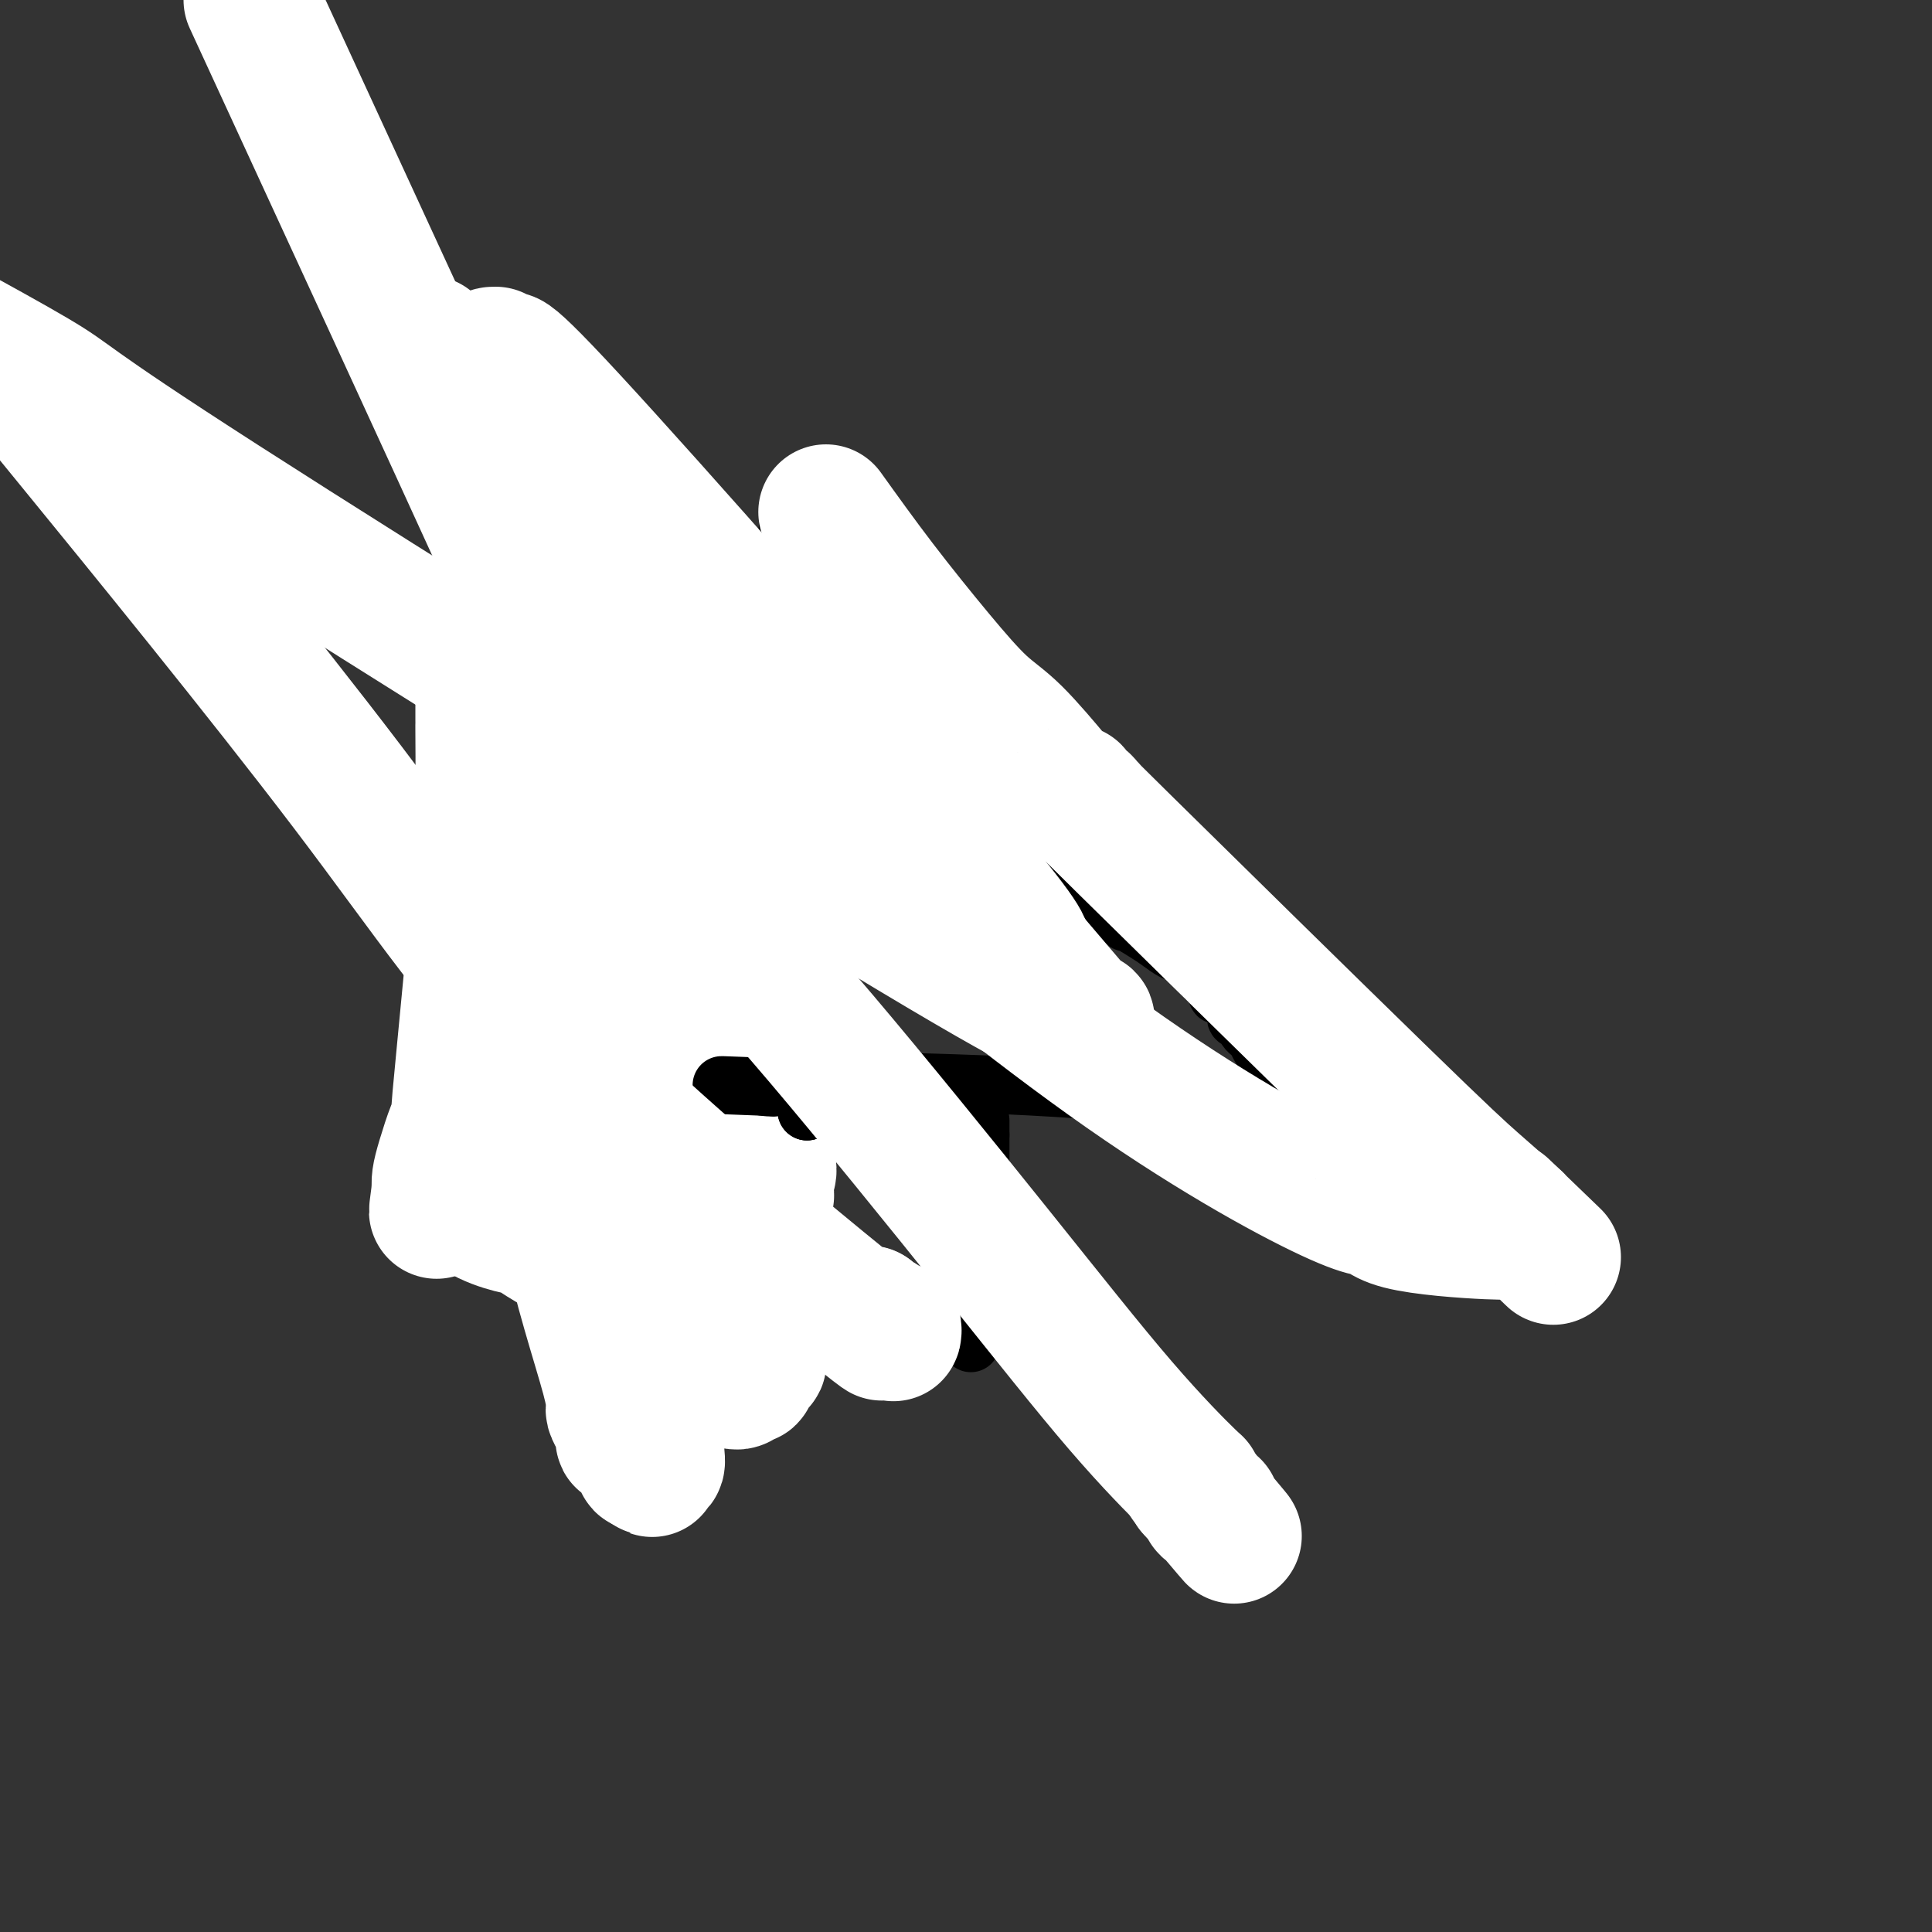<svg viewBox='0 0 400 400' version='1.1' xmlns='http://www.w3.org/2000/svg' xmlns:xlink='http://www.w3.org/1999/xlink'><rect x="0" y="0" width="400" height="400" fill="#333333" stroke="none"/><g fill='none' stroke='#F47623' stroke-width='6' stroke-linecap='round' stroke-linejoin='round'><path d='M103,229c0.000,0.000 0.100,0.100 0.1,0.1'/><path d='M103.1,229.1c-0.007,0.219 -0.075,0.717 -0.1,0.9c-0.025,0.183 -0.008,0.050 0,0c0.008,-0.050 0.006,-0.017 0,0c-0.006,0.017 -0.017,0.020 0,0c0.017,-0.020 0.061,-0.062 0,0c-0.061,0.062 -0.227,0.228 0,0c0.227,-0.228 0.846,-0.849 1,-1c0.154,-0.151 -0.156,0.168 0,0c0.156,-0.168 0.778,-0.823 1,-1c0.222,-0.177 0.044,0.126 0,0c-0.044,-0.126 0.045,-0.680 0,-1c-0.045,-0.320 -0.223,-0.407 0,-1c0.223,-0.593 0.848,-1.692 1,-2c0.152,-0.308 -0.171,0.174 0,0c0.171,-0.174 0.834,-1.005 1,-2c0.166,-0.995 -0.166,-2.153 0,-3c0.166,-0.847 0.829,-1.382 1,-2c0.171,-0.618 -0.150,-1.320 0,-2c0.150,-0.680 0.772,-1.338 1,-2c0.228,-0.662 0.061,-1.329 0,-2c-0.061,-0.671 -0.016,-1.346 0,-2c0.016,-0.654 0.004,-1.286 0,-2c-0.004,-0.714 -0.000,-1.508 0,-2c0.000,-0.492 -0.003,-0.681 0,-1c0.003,-0.319 0.011,-0.767 0,-2c-0.011,-1.233 -0.041,-3.250 0,-4c0.041,-0.750 0.152,-0.234 0,-1c-0.152,-0.766 -0.566,-2.814 -1,-4c-0.434,-1.186 -0.886,-1.512 -1,-2c-0.114,-0.488 0.110,-1.140 0,-2c-0.110,-0.860 -0.555,-1.930 -1,-3'/><path d='M106,186c-0.464,-4.656 -0.124,-3.797 0,-4c0.124,-0.203 0.033,-1.469 0,-2c-0.033,-0.531 -0.009,-0.326 0,-1c0.009,-0.674 0.002,-2.226 0,-3c-0.002,-0.774 -0.001,-0.768 0,-1c0.001,-0.232 0.000,-0.701 0,-1c-0.000,-0.299 -0.000,-0.427 0,-1c0.000,-0.573 0.000,-1.590 0,-2c-0.000,-0.410 -0.000,-0.213 0,0c0.000,0.213 0.000,0.442 0,0c-0.000,-0.442 -0.000,-1.555 0,-2c0.000,-0.445 0.000,-0.223 0,0'/><path d='M106,169c-0.004,-2.789 -0.015,-1.262 0,-1c0.015,0.262 0.057,-0.742 0,-1c-0.057,-0.258 -0.211,0.229 0,0c0.211,-0.229 0.789,-1.174 1,-2c0.211,-0.826 0.057,-1.535 0,-2c-0.057,-0.465 -0.015,-0.688 0,-1c0.015,-0.312 0.004,-0.712 0,-1c-0.004,-0.288 -0.001,-0.463 0,-1c0.001,-0.537 0.000,-1.437 0,-2c-0.000,-0.563 -0.000,-0.788 0,-1c0.000,-0.212 0.000,-0.410 0,-1c-0.000,-0.590 -0.000,-1.572 0,-2c0.000,-0.428 0.000,-0.303 0,-1c-0.000,-0.697 -0.000,-2.216 0,-3c0.000,-0.784 0.000,-0.834 0,-1c-0.000,-0.166 -0.000,-0.447 0,-1c0.000,-0.553 0.001,-1.377 0,-2c-0.001,-0.623 -0.004,-1.044 0,-1c0.004,0.044 0.015,0.555 0,0c-0.015,-0.555 -0.056,-2.176 0,-3c0.056,-0.824 0.211,-0.852 0,-1c-0.211,-0.148 -0.786,-0.415 -1,-1c-0.214,-0.585 -0.068,-1.487 0,-2c0.068,-0.513 0.057,-0.638 0,-1c-0.057,-0.362 -0.159,-0.961 0,-1c0.159,-0.039 0.580,0.480 1,1'/><path d='M107,137c0.401,-4.997 0.903,-1.491 1,0c0.097,1.491 -0.209,0.966 0,1c0.209,0.034 0.935,0.628 1,1c0.065,0.372 -0.529,0.523 0,1c0.529,0.477 2.183,1.280 3,2c0.817,0.720 0.797,1.357 1,2c0.203,0.643 0.631,1.292 1,2c0.369,0.708 0.681,1.475 1,2c0.319,0.525 0.644,0.808 1,1c0.356,0.192 0.743,0.292 1,1c0.257,0.708 0.385,2.024 1,3c0.615,0.976 1.719,1.612 2,2c0.281,0.388 -0.259,0.526 0,1c0.259,0.474 1.316,1.282 2,2c0.684,0.718 0.993,1.344 1,2c0.007,0.656 -0.288,1.340 0,2c0.288,0.660 1.159,1.295 2,2c0.841,0.705 1.654,1.479 2,2c0.346,0.521 0.227,0.789 0,1c-0.227,0.211 -0.561,0.364 0,1c0.561,0.636 2.017,1.753 3,3c0.983,1.247 1.491,2.623 2,4'/><path d='M132,175c3.991,5.938 1.467,1.784 1,1c-0.467,-0.784 1.122,1.803 2,3c0.878,1.197 1.043,1.006 1,1c-0.043,-0.006 -0.296,0.174 0,1c0.296,0.826 1.141,2.299 2,3c0.859,0.701 1.733,0.632 2,1c0.267,0.368 -0.073,1.173 0,2c0.073,0.827 0.558,1.675 1,2c0.442,0.325 0.840,0.128 1,0c0.160,-0.128 0.082,-0.188 0,0c-0.082,0.188 -0.166,0.625 0,1c0.166,0.375 0.583,0.687 1,1'/><path d='M143,191c1.715,2.635 0.501,1.221 0,1c-0.501,-0.221 -0.289,0.751 0,1c0.289,0.249 0.654,-0.224 1,0c0.346,0.224 0.671,1.145 1,2c0.329,0.855 0.661,1.642 1,2c0.339,0.358 0.683,0.285 1,1c0.317,0.715 0.606,2.218 1,3c0.394,0.782 0.893,0.844 1,1c0.107,0.156 -0.177,0.408 0,1c0.177,0.592 0.817,1.524 1,2c0.183,0.476 -0.091,0.495 0,1c0.091,0.505 0.545,1.496 1,2c0.455,0.504 0.910,0.520 1,1c0.090,0.480 -0.186,1.424 0,2c0.186,0.576 0.833,0.784 1,1c0.167,0.216 -0.147,0.439 0,1c0.147,0.561 0.756,1.459 1,2c0.244,0.541 0.122,0.723 0,1c-0.122,0.277 -0.243,0.648 0,1c0.243,0.352 0.850,0.686 1,1c0.150,0.314 -0.156,0.610 0,1c0.156,0.390 0.774,0.874 1,1c0.226,0.126 0.060,-0.107 0,0c-0.060,0.107 -0.012,0.554 0,1c0.012,0.446 -0.011,0.890 0,1c0.011,0.110 0.055,-0.115 0,0c-0.055,0.115 -0.211,0.569 0,1c0.211,0.431 0.789,0.837 1,1c0.211,0.163 0.057,0.082 0,0c-0.057,-0.082 -0.016,-0.166 0,0c0.016,0.166 0.008,0.583 0,1'/><path d='M157,225c2.392,5.211 1.372,1.239 1,0c-0.372,-1.239 -0.096,0.256 0,1c0.096,0.744 0.011,0.738 0,1c-0.011,0.262 0.054,0.792 0,1c-0.054,0.208 -0.225,0.093 0,0c0.225,-0.093 0.845,-0.164 1,0c0.155,0.164 -0.155,0.565 0,1c0.155,0.435 0.773,0.905 1,1c0.227,0.095 0.061,-0.185 0,0c-0.061,0.185 -0.016,0.833 0,1c0.016,0.167 0.004,-0.149 0,0c-0.004,0.149 -0.001,0.762 0,1c0.001,0.238 0.000,0.103 0,0c-0.000,-0.103 -0.000,-0.172 0,0c0.000,0.172 0.000,0.586 0,1'/><path d='M160,233c0.508,1.193 0.278,0.176 0,0c-0.278,-0.176 -0.603,0.489 -1,1c-0.397,0.511 -0.865,0.869 -1,1c-0.135,0.131 0.063,0.035 0,0c-0.063,-0.035 -0.386,-0.009 -1,0c-0.614,0.009 -1.520,0.003 -2,0c-0.480,-0.003 -0.533,-0.001 -1,0c-0.467,0.001 -1.349,0.000 -2,0c-0.651,-0.000 -1.072,-0.000 -2,0c-0.928,0.000 -2.363,0.000 -3,0c-0.637,-0.000 -0.478,0.000 -1,0c-0.522,-0.000 -1.727,-0.000 -3,0c-1.273,0.000 -2.614,0.000 -3,0c-0.386,-0.000 0.182,-0.000 0,0c-0.182,0.000 -1.113,0.001 -2,0c-0.887,-0.001 -1.729,-0.004 -2,0c-0.271,0.004 0.030,0.015 0,0c-0.030,-0.015 -0.392,-0.056 -1,0c-0.608,0.056 -1.463,0.207 -2,0c-0.537,-0.207 -0.756,-0.774 -1,-1c-0.244,-0.226 -0.512,-0.113 -1,0c-0.488,0.113 -1.195,0.226 -2,0c-0.805,-0.226 -1.707,-0.792 -2,-1c-0.293,-0.208 0.025,-0.060 0,0c-0.025,0.060 -0.392,0.030 -1,0c-0.608,-0.030 -1.458,-0.061 -2,0c-0.542,0.061 -0.775,0.212 -1,0c-0.225,-0.212 -0.442,-0.789 -1,-1c-0.558,-0.211 -1.458,-0.057 -2,0c-0.542,0.057 -0.726,0.016 -1,0c-0.274,-0.016 -0.637,-0.008 -1,0'/><path d='M118,232c-2.498,-0.464 -1.244,-0.124 -1,0c0.244,0.124 -0.522,0.033 -1,0c-0.478,-0.033 -0.667,-0.009 -1,0c-0.333,0.009 -0.811,0.002 -1,0c-0.189,-0.002 -0.088,-0.001 0,0c0.088,0.001 0.164,0.000 0,0c-0.164,-0.000 -0.570,-0.000 -1,0c-0.430,0.000 -0.886,0.000 -1,0c-0.114,-0.000 0.114,-0.000 0,0c-0.114,0.000 -0.570,0.000 -1,0c-0.430,-0.000 -0.833,-0.000 -1,0c-0.167,0.000 -0.097,0.000 0,0c0.097,-0.000 0.222,-0.000 0,0c-0.222,0.000 -0.792,0.000 -1,0c-0.208,-0.000 -0.055,-0.000 0,0c0.055,0.000 0.011,0.000 0,0c-0.011,-0.000 0.011,-0.000 0,0c-0.011,0.000 -0.054,0.000 0,0c0.054,-0.000 0.207,-0.000 0,0c-0.207,0.000 -0.774,0.000 -1,0c-0.226,-0.000 -0.112,-0.000 0,0c0.112,0.000 0.223,0.000 0,0c-0.223,-0.000 -0.778,-0.000 -1,0c-0.222,0.000 -0.111,0.000 0,0c0.111,-0.000 0.222,-0.000 0,0c-0.222,0.000 -0.778,0.000 -1,0c-0.222,-0.000 -0.112,-0.000 0,0c0.112,0.000 0.226,0.000 0,0c-0.226,-0.000 -0.792,-0.000 -1,0c-0.208,0.000 -0.060,0.000 0,0c0.060,0.000 0.030,0.000 0,0'/><path d='M105,232c-2.012,0.000 -0.543,0.000 0,0c0.543,0.000 0.160,0.000 0,0c-0.160,-0.000 -0.095,-0.000 0,0c0.095,0.000 0.222,0.000 0,0c-0.222,0.000 -0.791,0.000 -1,0c-0.209,-0.000 -0.056,0.000 0,0c0.056,0.000 0.016,0.000 0,0c-0.016,0.000 -0.008,0.000 0,0'/><path d='M130,240c0.030,-0.091 0.061,-0.183 0,0c-0.061,0.183 -0.212,0.639 0,1c0.212,0.361 0.789,0.626 1,1c0.211,0.374 0.055,0.855 0,1c-0.055,0.145 -0.011,-0.047 0,0c0.011,0.047 -0.011,0.332 0,1c0.011,0.668 0.056,1.718 0,2c-0.056,0.282 -0.211,-0.206 0,0c0.211,0.206 0.789,1.106 1,2c0.211,0.894 0.057,1.784 0,2c-0.057,0.216 -0.015,-0.241 0,0c0.015,0.241 0.004,1.182 0,2c-0.004,0.818 -0.001,1.515 0,2c0.001,0.485 0.000,0.759 0,1c-0.000,0.241 -0.000,0.450 0,1c0.000,0.550 0.000,1.443 0,2c-0.000,0.557 -0.000,0.779 0,1'/><path d='M132,259c0.309,3.058 0.083,1.205 0,1c-0.083,-0.205 -0.022,1.240 0,2c0.022,0.760 0.006,0.834 0,1c-0.006,0.166 -0.002,0.423 0,1c0.002,0.577 0.000,1.473 0,2c-0.000,0.527 -0.000,0.686 0,1c0.000,0.314 0.000,0.783 0,1c-0.000,0.217 -0.000,0.181 0,1c0.000,0.819 0.000,2.492 0,3c-0.000,0.508 -0.000,-0.148 0,0c0.000,0.148 0.000,1.101 0,2c-0.000,0.899 -0.000,1.743 0,2c0.000,0.257 0.000,-0.072 0,0c-0.000,0.072 -0.000,0.544 0,1c0.000,0.456 0.000,0.897 0,1c-0.000,0.103 -0.000,-0.130 0,0c0.000,0.130 0.000,0.623 0,1c-0.000,0.377 -0.000,0.637 0,1c0.000,0.363 0.000,0.829 0,1c-0.000,0.171 -0.000,0.049 0,0c0.000,-0.049 0.000,-0.023 0,0c-0.000,0.023 -0.000,0.044 0,0c0.000,-0.044 0.000,-0.151 0,0c0.000,0.151 0.000,0.561 0,1c0.000,0.439 0.000,0.906 0,1c0.000,0.094 0.000,-0.185 0,0c0.000,0.185 0.000,0.834 0,1c0.000,0.166 0.000,-0.151 0,0c0.000,0.151 0.000,0.772 0,1c0.000,0.228 0.000,0.065 0,0c0.000,-0.065 0.000,-0.033 0,0'/><path d='M132,285c-0.016,4.023 -0.057,1.082 0,0c0.057,-1.082 0.211,-0.304 0,0c-0.211,0.304 -0.789,0.134 -1,0c-0.211,-0.134 -0.057,-0.232 0,0c0.057,0.232 0.015,0.794 0,1c-0.015,0.206 -0.004,0.055 0,0c0.004,-0.055 0.001,-0.016 0,0c-0.001,0.016 -0.001,0.008 0,0'/><path d='M129,287c0.000,0.000 0.000,0.000 0,0c0.000,0.000 0.000,0.000 0,0'/><path d='M129,287c0.244,-0.000 0.854,-0.000 1,0c0.146,0.000 -0.172,0.000 0,0c0.172,-0.000 0.833,-0.000 1,0c0.167,0.000 -0.159,0.000 0,0c0.159,-0.000 0.803,-0.000 1,0c0.197,0.000 -0.053,0.000 0,0c0.053,-0.000 0.409,-0.000 1,0c0.591,0.000 1.415,0.000 2,0c0.585,-0.000 0.930,-0.000 1,0c0.070,0.000 -0.135,0.000 0,0c0.135,-0.000 0.610,-0.000 1,0c0.390,0.000 0.696,0.000 1,0c0.304,-0.000 0.606,-0.000 1,0c0.394,0.000 0.880,0.000 1,0c0.120,-0.000 -0.126,-0.001 0,0c0.126,0.001 0.625,0.004 1,0c0.375,-0.004 0.626,-0.015 1,0c0.374,0.015 0.871,0.056 1,0c0.129,-0.056 -0.109,-0.207 0,0c0.109,0.207 0.565,0.774 1,1c0.435,0.226 0.849,0.113 1,0c0.151,-0.113 0.041,-0.226 0,0c-0.041,0.226 -0.011,0.792 0,1c0.011,0.208 0.003,0.060 0,0c-0.003,-0.060 -0.002,-0.030 0,0'/><path d='M145,289c2.414,0.309 0.450,0.083 0,0c-0.450,-0.083 0.615,-0.022 1,0c0.385,0.022 0.089,0.006 0,0c-0.089,-0.006 0.029,-0.002 0,0c-0.029,0.002 -0.205,0.000 0,0c0.205,-0.000 0.791,-0.000 1,0c0.209,0.000 0.042,-0.000 0,0c-0.042,0.000 0.042,0.001 0,0c-0.042,-0.001 -0.208,-0.004 0,0c0.208,0.004 0.792,0.013 1,0c0.208,-0.013 0.042,-0.050 0,0c-0.042,0.050 0.041,0.186 0,0c-0.041,-0.186 -0.207,-0.693 0,-1c0.207,-0.307 0.787,-0.415 1,-1c0.213,-0.585 0.058,-1.649 0,-2c-0.058,-0.351 -0.019,0.009 0,0c0.019,-0.009 0.019,-0.387 0,-1c-0.019,-0.613 -0.057,-1.460 0,-2c0.057,-0.540 0.207,-0.774 0,-1c-0.207,-0.226 -0.772,-0.446 -1,-1c-0.228,-0.554 -0.118,-1.444 0,-2c0.118,-0.556 0.243,-0.779 0,-1c-0.243,-0.221 -0.853,-0.439 -1,-1c-0.147,-0.561 0.171,-1.464 0,-2c-0.171,-0.536 -0.831,-0.703 -1,-1c-0.169,-0.297 0.152,-0.723 0,-1c-0.152,-0.277 -0.775,-0.406 -1,-1c-0.225,-0.594 -0.050,-1.654 0,-2c0.050,-0.346 -0.025,0.022 0,0c0.025,-0.022 0.150,-0.435 0,-1c-0.150,-0.565 -0.575,-1.283 -1,-2'/><path d='M144,266c-0.714,-2.657 0.001,-1.300 0,-1c-0.001,0.300 -0.718,-0.459 -1,-1c-0.282,-0.541 -0.128,-0.866 0,-1c0.128,-0.134 0.230,-0.077 0,0c-0.230,0.077 -0.794,0.175 -1,0c-0.206,-0.175 -0.055,-0.621 0,-1c0.055,-0.379 0.014,-0.689 0,-1c-0.014,-0.311 0.000,-0.623 0,-1c-0.000,-0.377 -0.014,-0.819 0,-1c0.014,-0.181 0.056,-0.100 0,0c-0.056,0.100 -0.211,0.219 0,0c0.211,-0.219 0.788,-0.777 1,-1c0.212,-0.223 0.061,-0.111 0,0c-0.061,0.111 -0.030,0.222 0,0c0.030,-0.222 0.061,-0.777 0,-1c-0.061,-0.223 -0.212,-0.112 0,0c0.212,0.112 0.789,0.227 1,0c0.211,-0.227 0.057,-0.797 0,-1c-0.057,-0.203 -0.015,-0.041 0,0c0.015,0.041 0.004,-0.041 0,0c-0.004,0.041 -0.001,0.203 0,0c0.001,-0.203 0.000,-0.772 0,-1c-0.000,-0.228 -0.000,-0.114 0,0'/><path d='M144,255c0.227,-1.706 0.793,-0.471 1,0c0.207,0.471 0.055,0.179 0,0c-0.055,-0.179 -0.015,-0.244 0,0c0.015,0.244 0.003,0.797 0,1c-0.003,0.203 0.003,0.054 0,0c-0.003,-0.054 -0.015,-0.015 0,0c0.015,0.015 0.057,0.004 0,0c-0.057,-0.004 -0.211,-0.001 0,0c0.211,0.001 0.789,0.001 1,0c0.211,-0.001 0.057,-0.004 0,0c-0.057,0.004 -0.015,0.015 0,0c0.015,-0.015 0.004,-0.057 0,0c-0.004,0.057 -0.001,0.211 0,0c0.001,-0.211 0.000,-0.788 0,-1c-0.000,-0.212 -0.000,-0.060 0,0c0.000,0.060 0.000,0.027 0,0c-0.000,-0.027 -0.000,-0.050 0,0c0.000,0.050 -0.000,0.172 0,0c0.000,-0.172 0.000,-0.637 0,-1c-0.000,-0.363 -0.000,-0.623 0,-1c0.000,-0.377 0.001,-0.871 0,-1c-0.001,-0.129 -0.004,0.106 0,0c0.004,-0.106 0.015,-0.553 0,-1c-0.015,-0.447 -0.057,-0.893 0,-1c0.057,-0.107 0.211,0.126 0,0c-0.211,-0.126 -0.788,-0.611 -1,-1c-0.212,-0.389 -0.061,-0.683 0,-1c0.061,-0.317 0.030,-0.659 0,-1'/><path d='M145,247c0.220,-1.477 0.269,-1.170 0,-1c-0.269,0.170 -0.856,0.204 -1,0c-0.144,-0.204 0.154,-0.646 0,-1c-0.154,-0.354 -0.759,-0.620 -1,-1c-0.241,-0.380 -0.117,-0.872 0,-1c0.117,-0.128 0.229,0.109 0,0c-0.229,-0.109 -0.797,-0.565 -1,-1c-0.203,-0.435 -0.040,-0.847 0,-1c0.040,-0.153 -0.042,-0.045 0,0c0.042,0.045 0.207,0.026 0,0c-0.207,-0.026 -0.788,-0.060 -1,0c-0.212,0.060 -0.057,0.213 0,0c0.057,-0.213 0.015,-0.793 0,-1c-0.015,-0.207 -0.004,-0.041 0,0c0.004,0.041 0.001,-0.042 0,0c-0.001,0.042 -0.000,0.208 0,0c0.000,-0.208 0.000,-0.792 0,-1c-0.000,-0.208 -0.000,-0.042 0,0c0.000,0.042 0.000,-0.041 0,0c-0.000,0.041 -0.000,0.207 0,0c0.000,-0.207 0.000,-0.788 0,-1c-0.000,-0.212 -0.000,-0.057 0,0c0.000,0.057 0.000,0.016 0,0c-0.000,-0.016 -0.000,-0.008 0,0'/></g>
<g fill='none' stroke='#FFFFFF' stroke-width='28' stroke-linecap='round' stroke-linejoin='round'><path d='M124,276c0.302,0.431 0.604,0.862 1,1c0.396,0.138 0.887,-0.017 1,0c0.113,0.017 -0.151,0.207 0,0c0.151,-0.207 0.717,-0.812 1,-1c0.283,-0.188 0.284,0.042 0,0c-0.284,-0.042 -0.853,-0.357 -1,-1c-0.147,-0.643 0.127,-1.616 0,-2c-0.127,-0.384 -0.654,-0.181 -1,-1c-0.346,-0.819 -0.509,-2.661 -1,-6c-0.491,-3.339 -1.308,-8.176 -2,-11c-0.692,-2.824 -1.257,-3.635 -2,-6c-0.743,-2.365 -1.663,-6.283 -2,-9c-0.337,-2.717 -0.091,-4.231 0,-5c0.091,-0.769 0.026,-0.791 0,-1c-0.026,-0.209 -0.013,-0.604 0,-1'/><path d='M118,233c-1.392,-6.831 -0.373,-2.409 0,-1c0.373,1.409 0.100,-0.197 0,-1c-0.100,-0.803 -0.027,-0.804 0,-1c0.027,-0.196 0.007,-0.588 0,-1c-0.007,-0.412 -0.002,-0.846 0,-1c0.002,-0.154 0.001,-0.028 0,0c-0.001,0.028 -0.000,-0.040 0,0c0.000,0.040 0.001,0.190 0,0c-0.001,-0.190 -0.004,-0.718 0,-1c0.004,-0.282 0.016,-0.316 0,0c-0.016,0.316 -0.061,0.983 0,1c0.061,0.017 0.228,-0.615 0,0c-0.228,0.615 -0.852,2.477 -1,3c-0.148,0.523 0.178,-0.292 0,3c-0.178,3.292 -0.862,10.690 1,21c1.862,10.310 6.268,23.533 8,30c1.732,6.467 0.789,6.178 1,7c0.211,0.822 1.577,2.755 2,4c0.423,1.245 -0.098,1.802 0,2c0.098,0.198 0.815,0.038 1,0c0.185,-0.038 -0.160,0.045 0,0c0.160,-0.045 0.826,-0.219 1,0c0.174,0.219 -0.146,0.832 0,1c0.146,0.168 0.756,-0.109 1,0c0.244,0.109 0.122,0.604 0,1c-0.122,0.396 -0.243,0.695 0,1c0.243,0.305 0.849,0.618 1,1c0.151,0.382 -0.152,0.834 0,1c0.152,0.166 0.758,0.048 1,0c0.242,-0.048 0.121,-0.024 0,0'/><path d='M134,303c1.044,1.711 0.156,0.489 0,0c-0.156,-0.489 0.422,-0.244 1,0'/><path d='M135,303c0.154,0.015 0.040,0.052 0,0c-0.040,-0.052 -0.007,-0.195 0,0c0.007,0.195 -0.012,0.726 0,1c0.012,0.274 0.056,0.290 0,0c-0.056,-0.290 -0.211,-0.887 0,-1c0.211,-0.113 0.789,0.256 1,0c0.211,-0.256 0.057,-1.139 0,-2c-0.057,-0.861 -0.015,-1.702 0,-2c0.015,-0.298 0.003,-0.055 0,-1c-0.003,-0.945 0.003,-3.079 0,-4c-0.003,-0.921 -0.015,-0.630 0,-1c0.015,-0.370 0.055,-1.402 0,-3c-0.055,-1.598 -0.207,-3.763 0,-5c0.207,-1.237 0.773,-1.548 1,-3c0.227,-1.452 0.113,-4.045 0,-6c-0.113,-1.955 -0.227,-3.270 0,-4c0.227,-0.730 0.794,-0.874 1,-2c0.206,-1.126 0.053,-3.233 0,-5c-0.053,-1.767 -0.004,-3.192 0,-4c0.004,-0.808 -0.037,-0.998 0,-2c0.037,-1.002 0.150,-2.815 0,-5c-0.150,-2.185 -0.565,-4.742 -1,-7c-0.435,-2.258 -0.890,-4.216 -1,-5c-0.110,-0.784 0.124,-0.395 0,-1c-0.124,-0.605 -0.608,-2.203 -1,-3c-0.392,-0.797 -0.693,-0.791 -1,-1c-0.307,-0.209 -0.621,-0.633 -1,-1c-0.379,-0.367 -0.823,-0.676 -1,-1c-0.177,-0.324 -0.089,-0.662 0,-1'/><path d='M132,234c-0.948,-3.253 -0.319,-1.385 0,-1c0.319,0.385 0.328,-0.712 0,-2c-0.328,-1.288 -0.992,-2.766 -2,-5c-1.008,-2.234 -2.361,-5.223 -3,-7c-0.639,-1.777 -0.565,-2.343 -1,-4c-0.435,-1.657 -1.378,-4.405 -3,-9c-1.622,-4.595 -3.923,-11.037 -5,-15c-1.077,-3.963 -0.928,-5.447 -1,-7c-0.072,-1.553 -0.363,-3.175 -1,-5c-0.637,-1.825 -1.620,-3.852 -2,-5c-0.380,-1.148 -0.158,-1.418 0,-2c0.158,-0.582 0.253,-1.476 0,-2c-0.253,-0.524 -0.852,-0.677 -1,-1c-0.148,-0.323 0.157,-0.816 0,-1c-0.157,-0.184 -0.774,-0.061 -1,0c-0.226,0.061 -0.061,0.058 0,0c0.061,-0.058 0.016,-0.173 0,0c-0.016,0.173 -0.004,0.634 0,1c0.004,0.366 0.001,0.637 0,1c-0.001,0.363 -0.000,0.818 0,1c0.000,0.182 0.000,0.091 0,0'/><path d='M112,171c2.596,2.966 5.192,5.933 7,8c1.808,2.067 2.827,3.236 4,4c1.173,0.764 2.501,1.125 4,3c1.499,1.875 3.170,5.265 4,7c0.830,1.735 0.820,1.816 2,4c1.180,2.184 3.549,6.472 6,11c2.451,4.528 4.985,9.295 6,12c1.015,2.705 0.512,3.347 1,5c0.488,1.653 1.966,4.316 3,6c1.034,1.684 1.622,2.387 2,3c0.378,0.613 0.546,1.134 1,2c0.454,0.866 1.194,2.078 2,3c0.806,0.922 1.679,1.556 2,2c0.321,0.444 0.092,0.698 0,1c-0.092,0.302 -0.046,0.651 0,1'/><path d='M156,243c4.723,8.832 2.031,2.413 1,0c-1.031,-2.413 -0.401,-0.821 0,0c0.401,0.821 0.571,0.869 0,0c-0.571,-0.869 -1.885,-2.657 0,-1c1.885,1.657 6.967,6.759 -10,-33c-16.967,-39.759 -55.984,-124.380 -95,-209'/><path d='M95,82c-5.503,-9.470 -11.005,-18.940 0,0c11.005,18.940 38.518,66.289 52,93c13.482,26.711 12.933,32.783 13,35c0.067,2.217 0.751,0.580 1,0c0.249,-0.580 0.063,-0.103 0,0c-0.063,0.103 -0.003,-0.169 0,0c0.003,0.169 -0.052,0.777 0,1c0.052,0.223 0.211,0.059 0,0c-0.211,-0.059 -0.792,-0.015 -1,0c-0.208,0.015 -0.042,0.000 0,0c0.042,-0.000 -0.041,0.014 0,0c0.041,-0.014 0.207,-0.055 0,0c-0.207,0.055 -0.786,0.207 -1,0c-0.214,-0.207 -0.061,-0.773 0,-1c0.061,-0.227 0.031,-0.113 0,0'/><path d='M159,210c-0.311,-0.622 -0.622,-1.244 -1,-2c-0.378,-0.756 -0.822,-1.644 -1,-2c-0.178,-0.356 -0.089,-0.178 0,0'/><path d='M100,145c0.000,1.187 0.000,2.374 0,3c-0.000,0.626 -0.001,0.692 0,1c0.001,0.308 0.004,0.857 0,1c-0.004,0.143 -0.015,-0.119 0,2c0.015,2.119 0.057,6.621 0,12c-0.057,5.379 -0.211,11.637 -1,22c-0.789,10.363 -2.211,24.833 -3,33c-0.789,8.167 -0.946,10.033 -1,11c-0.054,0.967 -0.007,1.035 0,1c0.007,-0.035 -0.026,-0.171 0,0c0.026,0.171 0.112,0.651 0,1c-0.112,0.349 -0.422,0.568 -1,2c-0.578,1.432 -1.425,4.078 -2,6c-0.575,1.922 -0.879,3.121 -1,4c-0.121,0.879 -0.061,1.440 0,2'/><path d='M91,246c-1.222,9.299 -0.276,2.548 0,0c0.276,-2.548 -0.118,-0.893 0,0c0.118,0.893 0.748,1.023 1,1c0.252,-0.023 0.128,-0.197 0,0c-0.128,0.197 -0.259,0.767 0,1c0.259,0.233 0.906,0.129 1,0c0.094,-0.129 -0.367,-0.282 0,0c0.367,0.282 1.560,0.999 2,1c0.440,0.001 0.126,-0.714 0,-1c-0.126,-0.286 -0.063,-0.143 0,0'/><path d='M95,248c1.911,1.470 3.822,2.939 6,4c2.178,1.061 4.622,1.712 6,2c1.378,0.288 1.691,0.212 3,1c1.309,0.788 3.614,2.438 5,3c1.386,0.562 1.852,0.034 4,1c2.148,0.966 5.978,3.424 9,5c3.022,1.576 5.237,2.271 7,3c1.763,0.729 3.075,1.494 4,2c0.925,0.506 1.462,0.753 2,1'/><path d='M141,270c8.201,3.747 5.704,2.114 6,2c0.296,-0.114 3.385,1.289 5,2c1.615,0.711 1.757,0.729 2,1c0.243,0.271 0.587,0.795 1,1c0.413,0.205 0.895,0.092 1,0c0.105,-0.092 -0.168,-0.164 0,0c0.168,0.164 0.777,0.565 1,1c0.223,0.435 0.060,0.905 0,1c-0.060,0.095 -0.016,-0.186 0,0c0.016,0.186 0.004,0.838 0,1c-0.004,0.162 -0.001,-0.167 0,0c0.001,0.167 0.000,0.830 0,1c-0.000,0.170 -0.000,-0.152 0,0c0.000,0.152 -0.000,0.777 0,1c0.000,0.223 0.001,0.045 0,0c-0.001,-0.045 -0.004,0.044 0,0c0.004,-0.044 0.015,-0.222 0,0c-0.015,0.222 -0.055,0.843 0,1c0.055,0.157 0.207,-0.151 0,0c-0.207,0.151 -0.772,0.762 -1,1c-0.228,0.238 -0.117,0.102 0,0c0.117,-0.102 0.241,-0.171 0,0c-0.241,0.171 -0.849,0.581 -1,1c-0.151,0.419 0.153,0.848 0,1c-0.153,0.152 -0.763,0.027 -1,0c-0.237,-0.027 -0.102,0.045 0,0c0.102,-0.045 0.172,-0.208 0,0c-0.172,0.208 -0.585,0.787 -1,1c-0.415,0.213 -0.833,0.061 -1,0c-0.167,-0.061 -0.084,-0.030 0,0'/></g>
<g fill='none' stroke='#000000' stroke-width='12' stroke-linecap='round' stroke-linejoin='round'><path d='M167,230c0.000,0.000 0.100,0.100 0.1,0.1'/><path d='M167,230c0.000,0.000 0.100,0.100 0.1,0.1'/><path d='M167.1,230.1c-0.007,-0.003 -0.075,-0.060 -0.1,-0.1c-0.025,-0.040 -0.007,-0.062 0,0c0.007,0.062 0.003,0.210 0,0c-0.003,-0.210 -0.005,-0.777 0,-1c0.005,-0.223 0.015,-0.101 0,0c-0.015,0.101 -0.057,0.182 0,0c0.057,-0.182 0.211,-0.626 0,-1c-0.211,-0.374 -0.789,-0.677 -1,-1c-0.211,-0.323 -0.056,-0.666 0,-1c0.056,-0.334 0.014,-0.660 0,-1c-0.014,-0.340 0.000,-0.694 0,-1c-0.000,-0.306 -0.014,-0.562 0,-1c0.014,-0.438 0.056,-1.057 0,-2c-0.056,-0.943 -0.211,-2.210 0,-3c0.211,-0.790 0.789,-1.105 1,-3c0.211,-1.895 0.057,-5.371 0,-8c-0.057,-2.629 -0.015,-4.410 0,-7c0.015,-2.590 0.004,-5.987 0,-8c-0.004,-2.013 -0.001,-2.641 0,-4c0.001,-1.359 0.000,-3.450 0,-5c-0.000,-1.550 -0.000,-2.561 0,-3c0.000,-0.439 0.000,-0.306 0,-1c-0.000,-0.694 -0.000,-2.214 0,-3c0.000,-0.786 0.000,-0.838 0,-1c-0.000,-0.162 -0.000,-0.435 0,-1c0.000,-0.565 0.000,-1.423 0,-2c-0.000,-0.577 -0.000,-0.873 0,-1c0.000,-0.127 0.000,-0.086 0,0c-0.000,0.086 -0.000,0.215 0,0c0.000,-0.215 0.000,-0.776 0,-1c-0.000,-0.224 -0.000,-0.112 0,0'/><path d='M167,170c-0.015,-9.007 -0.004,-1.474 0,1c0.004,2.474 0.001,-0.109 0,-1c-0.001,-0.891 -0.000,-0.088 0,0c0.000,0.088 -0.000,-0.538 0,-1c0.000,-0.462 0.000,-0.758 0,-1c-0.000,-0.242 -0.001,-0.429 0,-1c0.001,-0.571 0.004,-1.524 0,-2c-0.004,-0.476 -0.016,-0.474 0,-1c0.016,-0.526 0.061,-1.582 0,-2c-0.061,-0.418 -0.226,-0.200 0,-1c0.226,-0.800 0.844,-2.619 1,-3c0.156,-0.381 -0.151,0.676 0,0c0.151,-0.676 0.758,-3.084 1,-4c0.242,-0.916 0.117,-0.339 0,-1c-0.117,-0.661 -0.226,-2.561 0,-4c0.226,-1.439 0.788,-2.417 1,-3c0.212,-0.583 0.073,-0.772 0,-1c-0.073,-0.228 -0.080,-0.497 0,-1c0.080,-0.503 0.245,-1.241 0,-2c-0.245,-0.759 -0.902,-1.538 -1,-2c-0.098,-0.462 0.363,-0.607 0,-2c-0.363,-1.393 -1.551,-4.032 -2,-7c-0.449,-2.968 -0.159,-6.263 0,-8c0.159,-1.737 0.186,-1.915 0,-3c-0.186,-1.085 -0.586,-3.075 -1,-4c-0.414,-0.925 -0.843,-0.784 -1,-1c-0.157,-0.216 -0.042,-0.789 0,-1c0.042,-0.211 0.012,-0.060 0,0c-0.012,0.060 -0.006,0.030 0,0'/><path d='M165,114c-1.000,-4.576 -1.000,-2.015 -1,-1c0.000,1.015 0.001,0.483 0,0c-0.001,-0.483 -0.005,-0.919 0,-1c0.005,-0.081 0.018,0.191 0,0c-0.018,-0.191 -0.067,-0.845 0,-1c0.067,-0.155 0.249,0.189 0,0c-0.249,-0.189 -0.928,-0.911 -1,-1c-0.072,-0.089 0.464,0.456 1,1'/><path d='M164,111c0.279,-0.099 1.478,1.152 2,2c0.522,0.848 0.369,1.292 1,2c0.631,0.708 2.047,1.679 3,3c0.953,1.321 1.442,2.991 2,4c0.558,1.009 1.185,1.356 2,2c0.815,0.644 1.820,1.585 3,3c1.180,1.415 2.537,3.304 3,4c0.463,0.696 0.032,0.199 1,1c0.968,0.801 3.334,2.901 4,4c0.666,1.099 -0.368,1.198 0,2c0.368,0.802 2.139,2.308 3,3c0.861,0.692 0.812,0.570 1,1c0.188,0.430 0.611,1.411 1,2c0.389,0.589 0.743,0.787 1,1c0.257,0.213 0.416,0.442 1,1c0.584,0.558 1.592,1.446 2,2c0.408,0.554 0.218,0.774 0,1c-0.218,0.226 -0.462,0.460 0,1c0.462,0.540 1.630,1.388 2,2c0.370,0.612 -0.059,0.990 0,1c0.059,0.010 0.607,-0.347 1,0c0.393,0.347 0.630,1.399 1,2c0.370,0.601 0.872,0.753 1,1c0.128,0.247 -0.119,0.591 0,1c0.119,0.409 0.606,0.883 1,1c0.394,0.117 0.697,-0.123 1,0c0.303,0.123 0.606,0.607 1,1c0.394,0.393 0.879,0.693 1,1c0.121,0.307 -0.121,0.621 0,1c0.121,0.379 0.606,0.823 1,1c0.394,0.177 0.697,0.089 1,0'/><path d='M205,162c6.505,8.068 2.267,2.740 1,1c-1.267,-1.740 0.437,0.110 1,1c0.563,0.890 -0.014,0.819 0,1c0.014,0.181 0.619,0.612 1,1c0.381,0.388 0.539,0.733 1,1c0.461,0.267 1.227,0.457 2,1c0.773,0.543 1.555,1.441 2,2c0.445,0.559 0.553,0.780 1,1c0.447,0.220 1.233,0.439 2,1c0.767,0.561 1.515,1.463 2,2c0.485,0.537 0.707,0.709 1,1c0.293,0.291 0.655,0.703 1,1c0.345,0.297 0.671,0.480 1,1c0.329,0.520 0.662,1.377 1,2c0.338,0.623 0.682,1.011 1,1c0.318,-0.011 0.611,-0.423 1,0c0.389,0.423 0.874,1.681 1,2c0.126,0.319 -0.107,-0.300 0,0c0.107,0.300 0.555,1.520 1,2c0.445,0.480 0.889,0.219 1,0c0.111,-0.219 -0.110,-0.395 0,0c0.110,0.395 0.551,1.360 1,2c0.449,0.640 0.905,0.955 1,1c0.095,0.045 -0.172,-0.180 0,0c0.172,0.180 0.782,0.766 1,1c0.218,0.234 0.045,0.115 0,0c-0.045,-0.115 0.040,-0.227 0,0c-0.040,0.227 -0.203,0.792 0,1c0.203,0.208 0.772,0.059 1,0c0.228,-0.059 0.114,-0.030 0,0'/><path d='M231,189c4.117,4.125 1.409,0.939 1,0c-0.409,-0.939 1.480,0.369 2,1c0.520,0.631 -0.330,0.586 0,1c0.330,0.414 1.840,1.288 3,2c1.160,0.712 1.969,1.261 3,2c1.031,0.739 2.284,1.669 3,2c0.716,0.331 0.895,0.065 2,1c1.105,0.935 3.136,3.073 4,4c0.864,0.927 0.560,0.644 1,1c0.440,0.356 1.623,1.352 2,2c0.377,0.648 -0.053,0.947 0,1c0.053,0.053 0.589,-0.141 1,0c0.411,0.141 0.698,0.616 1,1c0.302,0.384 0.621,0.678 1,1c0.379,0.322 0.819,0.673 1,1c0.181,0.327 0.104,0.630 0,1c-0.104,0.370 -0.235,0.806 0,1c0.235,0.194 0.838,0.147 1,0c0.162,-0.147 -0.115,-0.395 0,0c0.115,0.395 0.622,1.433 1,2c0.378,0.567 0.626,0.663 1,1c0.374,0.337 0.874,0.916 1,1c0.126,0.084 -0.121,-0.325 0,0c0.121,0.325 0.611,1.386 1,2c0.389,0.614 0.679,0.781 1,1c0.321,0.219 0.675,0.489 1,1c0.325,0.511 0.623,1.261 1,2c0.377,0.739 0.833,1.466 1,2c0.167,0.534 0.045,0.875 0,1c-0.045,0.125 -0.013,0.036 0,0c0.013,-0.036 0.006,-0.018 0,0'/><path d='M265,224c1.348,2.504 0.216,1.263 0,1c-0.216,-0.263 0.482,0.451 1,1c0.518,0.549 0.857,0.932 1,1c0.143,0.068 0.092,-0.179 0,0c-0.092,0.179 -0.223,0.783 0,1c0.223,0.217 0.802,0.048 1,0c0.198,-0.048 0.015,0.026 0,0c-0.015,-0.026 0.139,-0.150 0,0c-0.139,0.150 -0.569,0.575 -1,1'/><path d='M267,229c0.358,0.708 0.254,-0.020 0,0c-0.254,0.020 -0.659,0.790 -1,1c-0.341,0.210 -0.620,-0.140 -1,0c-0.380,0.140 -0.862,0.770 -1,1c-0.138,0.230 0.069,0.062 0,0c-0.069,-0.062 -0.414,-0.016 -1,0c-0.586,0.016 -1.413,0.004 -2,0c-0.587,-0.004 -0.935,-0.000 -1,0c-0.065,0.000 0.151,-0.004 0,0c-0.151,0.004 -0.669,0.016 -1,0c-0.331,-0.016 -0.473,-0.061 -1,0c-0.527,0.061 -1.438,0.229 -2,0c-0.562,-0.229 -0.775,-0.855 -1,-1c-0.225,-0.145 -0.461,0.192 -1,0c-0.539,-0.192 -1.381,-0.913 -1,-1c0.381,-0.087 1.987,0.460 -1,0c-2.987,-0.460 -10.565,-1.927 -23,-3c-12.435,-1.073 -29.728,-1.753 -41,-2c-11.272,-0.247 -16.523,-0.062 -20,0c-3.477,0.062 -5.181,0.003 -6,0c-0.819,-0.003 -0.754,0.052 -1,0c-0.246,-0.052 -0.802,-0.210 -1,0c-0.198,0.210 -0.039,0.788 0,1c0.039,0.212 -0.042,0.057 0,0c0.042,-0.057 0.208,-0.015 0,0c-0.208,0.015 -0.792,0.004 -1,0c-0.208,-0.004 -0.042,-0.001 0,0c0.042,0.001 -0.040,0.000 0,0c0.040,-0.000 0.203,-0.000 0,0c-0.203,0.000 -0.772,0.000 -1,0c-0.228,-0.000 -0.114,-0.000 0,0'/><path d='M158,225c-16.863,-0.635 -4.520,-0.222 0,0c4.520,0.222 1.217,0.252 0,0c-1.217,-0.252 -0.348,-0.786 0,-1c0.348,-0.214 0.174,-0.107 0,0'/><path d='M203,232c0.000,0.425 0.000,0.850 0,1c0.000,0.150 0.000,0.026 0,0c0.000,-0.026 0.000,0.045 0,0c0.000,-0.045 -0.000,-0.205 0,0c0.000,0.205 0.000,0.777 0,1c-0.000,0.223 -0.000,0.099 0,0c0.000,-0.099 0.000,-0.171 0,0c0.000,0.171 0.000,0.586 0,1'/><path d='M203,235c0.000,0.594 0.001,0.578 0,2c-0.001,1.422 -0.004,4.281 0,6c0.004,1.719 0.015,2.299 0,3c-0.015,0.701 -0.057,1.522 0,2c0.057,0.478 0.211,0.613 0,1c-0.211,0.387 -0.789,1.026 -1,2c-0.211,0.974 -0.057,2.285 0,3c0.057,0.715 0.015,0.836 0,1c-0.015,0.164 -0.004,0.373 0,1c0.004,0.627 0.002,1.672 0,2c-0.002,0.328 -0.004,-0.062 0,0c0.004,0.062 0.015,0.576 0,1c-0.015,0.424 -0.057,0.758 0,1c0.057,0.242 0.211,0.391 0,1c-0.211,0.609 -0.789,1.679 -1,2c-0.211,0.321 -0.057,-0.106 0,0c0.057,0.106 0.015,0.746 0,1c-0.015,0.254 -0.004,0.120 0,0c0.004,-0.120 0.001,-0.228 0,0c-0.001,0.228 -0.000,0.792 0,1c0.000,0.208 0.000,0.059 0,0c-0.000,-0.059 -0.000,-0.030 0,0c0.000,0.030 0.000,0.060 0,0c-0.000,-0.060 -0.000,-0.208 0,0c0.000,0.208 0.000,0.774 0,1c-0.000,0.226 -0.000,0.113 0,0c0.000,-0.113 0.000,-0.226 0,0c-0.000,0.226 -0.000,0.792 0,1c0.000,0.208 0.000,0.060 0,0c-0.000,-0.060 -0.000,-0.030 0,0'/><path d='M201,267c-0.309,5.177 -0.083,2.120 0,1c0.083,-1.120 0.022,-0.301 0,0c-0.022,0.301 -0.006,0.085 0,0c0.006,-0.085 0.002,-0.038 0,0c-0.002,0.038 -0.000,0.067 0,0c0.000,-0.067 0.000,-0.229 0,0c-0.000,0.229 -0.000,0.850 0,1c0.000,0.150 0.000,-0.171 0,0c-0.000,0.171 -0.000,0.834 0,1c0.000,0.166 0.000,-0.166 0,0c-0.000,0.166 -0.000,0.829 0,1c0.000,0.171 0.000,-0.150 0,0c-0.000,0.150 -0.000,0.772 0,1c0.000,0.228 0.000,0.061 0,0c-0.000,-0.061 -0.000,-0.016 0,0c0.000,0.016 0.000,0.003 0,0c-0.000,-0.003 -0.000,0.003 0,0c0.000,-0.003 0.000,-0.015 0,0c-0.000,0.015 -0.000,0.056 0,0c0.000,-0.056 0.000,-0.211 0,0c-0.000,0.211 -0.000,0.788 0,1c0.000,0.212 0.000,0.061 0,0c-0.000,-0.061 -0.000,-0.030 0,0c0.000,0.030 0.000,0.061 0,0c0.000,-0.061 0.000,-0.213 0,0c0.000,0.213 0.000,0.793 0,1c0.000,0.207 0.000,0.042 0,0c0.000,-0.042 0.000,0.040 0,0c0.000,-0.040 0.000,-0.203 0,0c0.000,0.203 0.000,0.772 0,1c0.000,0.228 0.000,0.114 0,0'/><path d='M201,275c0.000,1.177 -0.000,0.119 0,0c0.000,-0.119 0.000,0.700 0,1c0.000,0.300 0.000,0.080 0,0c0.000,-0.080 0.000,-0.022 0,0c0.000,0.022 0.000,0.006 0,0c0.000,-0.006 0.000,-0.003 0,0c0.000,0.003 0.000,0.005 0,0c0.000,-0.005 0.000,-0.015 0,0c0.000,0.015 0.000,0.057 0,0c0.000,-0.057 0.000,-0.212 0,0c-0.000,0.212 0.000,0.793 0,1c0.000,0.207 0.000,0.041 0,0c0.000,-0.041 0.000,0.041 0,0c0.000,-0.041 0.000,-0.207 0,0c0.000,0.207 0.000,0.786 0,1c0.000,0.214 0.000,0.061 0,0c0.000,-0.061 0.000,-0.031 0,0'/></g>
<g fill='none' stroke='#FFFFFF' stroke-width='28' stroke-linecap='round' stroke-linejoin='round'><path d='M171,106c3.523,4.914 7.046,9.829 11,15c3.954,5.171 8.340,10.600 12,15c3.660,4.400 6.596,7.771 9,10c2.404,2.229 4.276,3.314 7,6c2.724,2.686 6.299,6.972 8,9c1.701,2.028 1.528,1.797 2,2c0.472,0.203 1.590,0.839 2,1c0.410,0.161 0.114,-0.154 0,0c-0.114,0.154 -0.045,0.777 0,1c0.045,0.223 0.068,0.045 0,0c-0.068,-0.045 -0.226,0.043 0,0c0.226,-0.043 0.836,-0.217 1,0c0.164,0.217 -0.117,0.826 0,1c0.117,0.174 0.632,-0.088 1,0c0.368,0.088 0.588,0.524 1,1c0.412,0.476 1.017,0.992 0,0c-1.017,-0.992 -3.654,-3.493 8,8c11.654,11.493 37.599,36.979 52,51c14.401,14.021 17.257,16.577 20,19c2.743,2.423 5.371,4.711 8,7'/><path d='M313,252c16.956,16.339 4.347,4.186 0,0c-4.347,-4.186 -0.433,-0.404 1,1c1.433,1.404 0.384,0.429 0,0c-0.384,-0.429 -0.102,-0.312 0,0c0.102,0.312 0.023,0.820 0,1c-0.023,0.180 0.008,0.034 0,0c-0.008,-0.034 -0.057,0.044 0,0c0.057,-0.044 0.219,-0.212 0,0c-0.219,0.212 -0.819,0.803 -1,1c-0.181,0.197 0.058,-0.002 0,0c-0.058,0.002 -0.411,0.204 -5,0c-4.589,-0.204 -13.413,-0.814 -18,-2c-4.587,-1.186 -4.935,-2.950 -5,-3c-0.065,-0.050 0.155,1.612 -8,-2c-8.155,-3.612 -24.683,-12.499 -44,-26c-19.317,-13.501 -41.422,-31.617 -51,-40c-9.578,-8.383 -6.628,-7.032 -6,-7c0.628,0.032 -1.065,-1.254 -4,-5c-2.935,-3.746 -7.114,-9.953 -9,-12c-1.886,-2.047 -1.481,0.066 -10,-12c-8.519,-12.066 -25.962,-38.311 -36,-53c-10.038,-14.689 -12.672,-17.822 -14,-19c-1.328,-1.178 -1.352,-0.399 -1,0c0.352,0.399 1.079,0.420 1,0c-0.079,-0.420 -0.963,-1.281 0,0c0.963,1.281 3.774,4.704 3,3c-0.774,-1.704 -5.131,-8.536 12,10c17.131,18.536 55.752,62.439 75,85c19.248,22.561 19.124,23.781 19,25'/><path d='M212,197c16.995,19.902 12.482,14.657 11,13c-1.482,-1.657 0.066,0.274 1,1c0.934,0.726 1.255,0.247 1,0c-0.255,-0.247 -1.085,-0.261 -1,0c0.085,0.261 1.084,0.798 0,0c-1.084,-0.798 -4.252,-2.932 -4,-2c0.252,0.932 3.923,4.930 -31,-16c-34.923,-20.930 -108.441,-66.789 -143,-89c-34.559,-22.211 -30.160,-20.775 -39,-26c-8.840,-5.225 -30.920,-17.113 -53,-29'/><path d='M17,94c-5.323,-6.521 -10.647,-13.042 0,0c10.647,13.042 37.263,45.649 55,69c17.737,23.351 26.595,37.448 45,56c18.405,18.552 46.357,41.560 58,51c11.643,9.440 6.976,5.314 6,4c-0.976,-1.314 1.738,0.185 3,1c1.262,0.815 1.071,0.946 1,1c-0.071,0.054 -0.022,0.029 0,0c0.022,-0.029 0.018,-0.063 0,0c-0.018,0.063 -0.051,0.223 0,0c0.051,-0.223 0.186,-0.829 0,-1c-0.186,-0.171 -0.695,0.094 -1,0c-0.305,-0.094 -0.408,-0.547 -1,-1c-0.592,-0.453 -1.674,-0.905 -2,-1c-0.326,-0.095 0.105,0.167 0,0c-0.105,-0.167 -0.744,-0.762 -1,-1c-0.256,-0.238 -0.128,-0.119 0,0'/><path d='M180,272c0.000,0.000 0.100,0.100 0.1,0.1'/><path d='M144,186c7.589,8.125 15.179,16.249 26,29c10.821,12.751 24.875,30.128 36,44c11.125,13.872 19.321,24.239 26,32c6.679,7.761 11.842,12.915 14,15c2.158,2.085 1.312,1.100 1,1c-0.312,-0.100 -0.089,0.686 0,1c0.089,0.314 0.045,0.157 0,0'/><path d='M247,308c16.172,19.113 5.103,5.896 1,1c-4.103,-4.896 -1.239,-1.469 0,0c1.239,1.469 0.854,0.982 1,1c0.146,0.018 0.824,0.541 1,1c0.176,0.459 -0.149,0.855 0,1c0.149,0.145 0.771,0.039 1,0c0.229,-0.039 0.065,-0.011 0,0c-0.065,0.011 -0.033,0.006 0,0'/></g>
</svg>